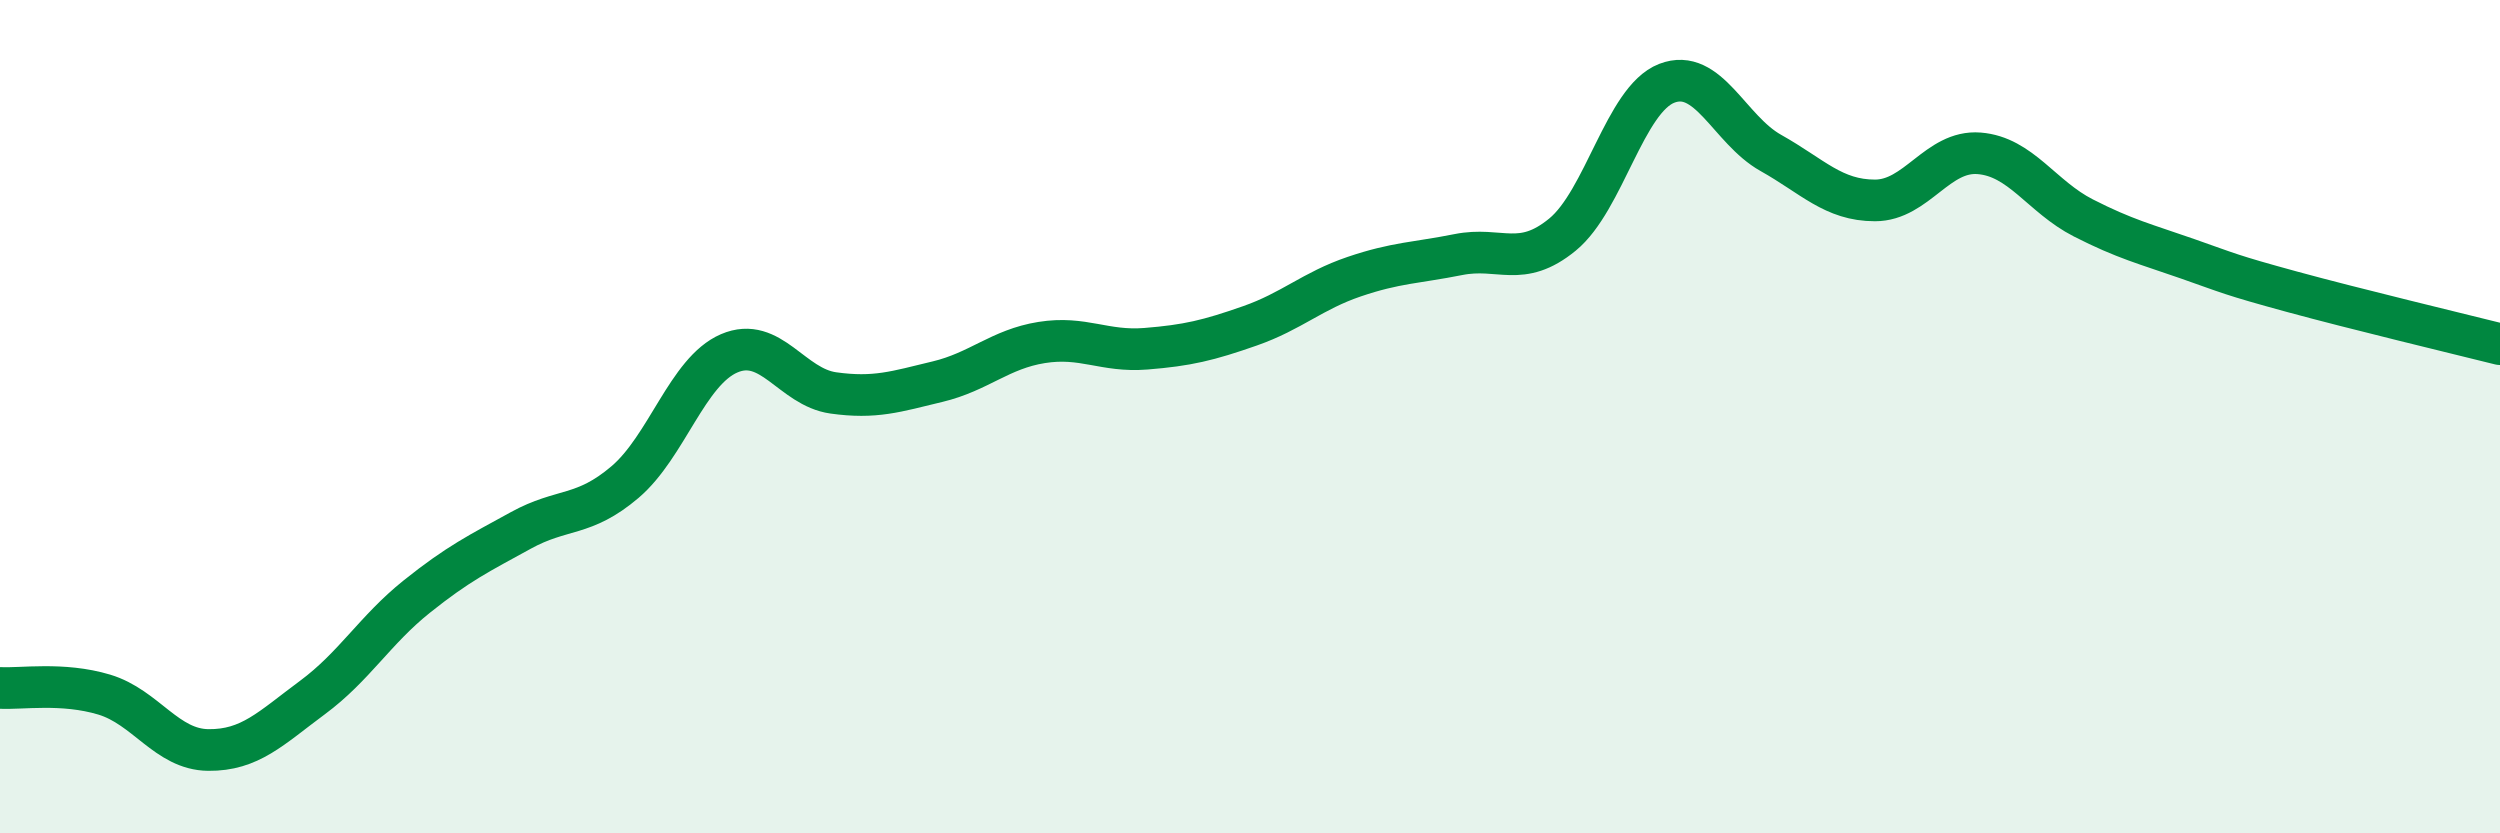 
    <svg width="60" height="20" viewBox="0 0 60 20" xmlns="http://www.w3.org/2000/svg">
      <path
        d="M 0,16.51 C 0.5,16.54 1.5,16.37 2.5,16.67 C 3.5,16.97 4,17.99 5,18 C 6,18.01 6.5,17.48 7.5,16.74 C 8.5,16 9,15.12 10,14.32 C 11,13.52 11.5,13.28 12.5,12.73 C 13.5,12.18 14,12.42 15,11.57 C 16,10.72 16.5,8.91 17.5,8.48 C 18.5,8.05 19,9.29 20,9.43 C 21,9.57 21.5,9.4 22.5,9.16 C 23.5,8.92 24,8.38 25,8.22 C 26,8.06 26.5,8.45 27.5,8.37 C 28.5,8.29 29,8.17 30,7.82 C 31,7.47 31.5,6.98 32.5,6.64 C 33.5,6.3 34,6.31 35,6.11 C 36,5.91 36.5,6.45 37.5,5.63 C 38.5,4.81 39,2.39 40,2 C 41,1.61 41.5,3.11 42.5,3.67 C 43.5,4.23 44,4.81 45,4.81 C 46,4.81 46.5,3.6 47.5,3.68 C 48.5,3.76 49,4.72 50,5.23 C 51,5.74 51.5,5.86 52.5,6.21 C 53.5,6.56 53.5,6.59 55,7 C 56.5,7.41 59,8.01 60,8.26L60 20L0 20Z"
        fill="#008740"
        opacity="0.1"
        stroke-linecap="round"
        stroke-linejoin="round"
      />
      <path
        d="M 0,16.51 C 0.5,16.54 1.5,16.37 2.5,16.67 C 3.5,16.97 4,17.99 5,18 C 6,18.01 6.5,17.48 7.5,16.74 C 8.5,16 9,15.12 10,14.32 C 11,13.52 11.5,13.28 12.5,12.73 C 13.5,12.18 14,12.42 15,11.57 C 16,10.72 16.5,8.91 17.5,8.48 C 18.5,8.05 19,9.29 20,9.43 C 21,9.57 21.5,9.4 22.5,9.16 C 23.5,8.92 24,8.38 25,8.22 C 26,8.06 26.5,8.45 27.5,8.37 C 28.5,8.29 29,8.17 30,7.82 C 31,7.47 31.5,6.98 32.5,6.64 C 33.5,6.3 34,6.31 35,6.11 C 36,5.91 36.5,6.45 37.5,5.63 C 38.5,4.81 39,2.39 40,2 C 41,1.61 41.5,3.11 42.5,3.67 C 43.5,4.23 44,4.81 45,4.81 C 46,4.81 46.5,3.6 47.5,3.68 C 48.5,3.76 49,4.72 50,5.23 C 51,5.74 51.5,5.86 52.5,6.21 C 53.5,6.56 53.5,6.59 55,7 C 56.5,7.41 59,8.01 60,8.26"
        stroke="#008740"
        stroke-width="1"
        fill="none"
        stroke-linecap="round"
        stroke-linejoin="round"
      />
    </svg>
  
